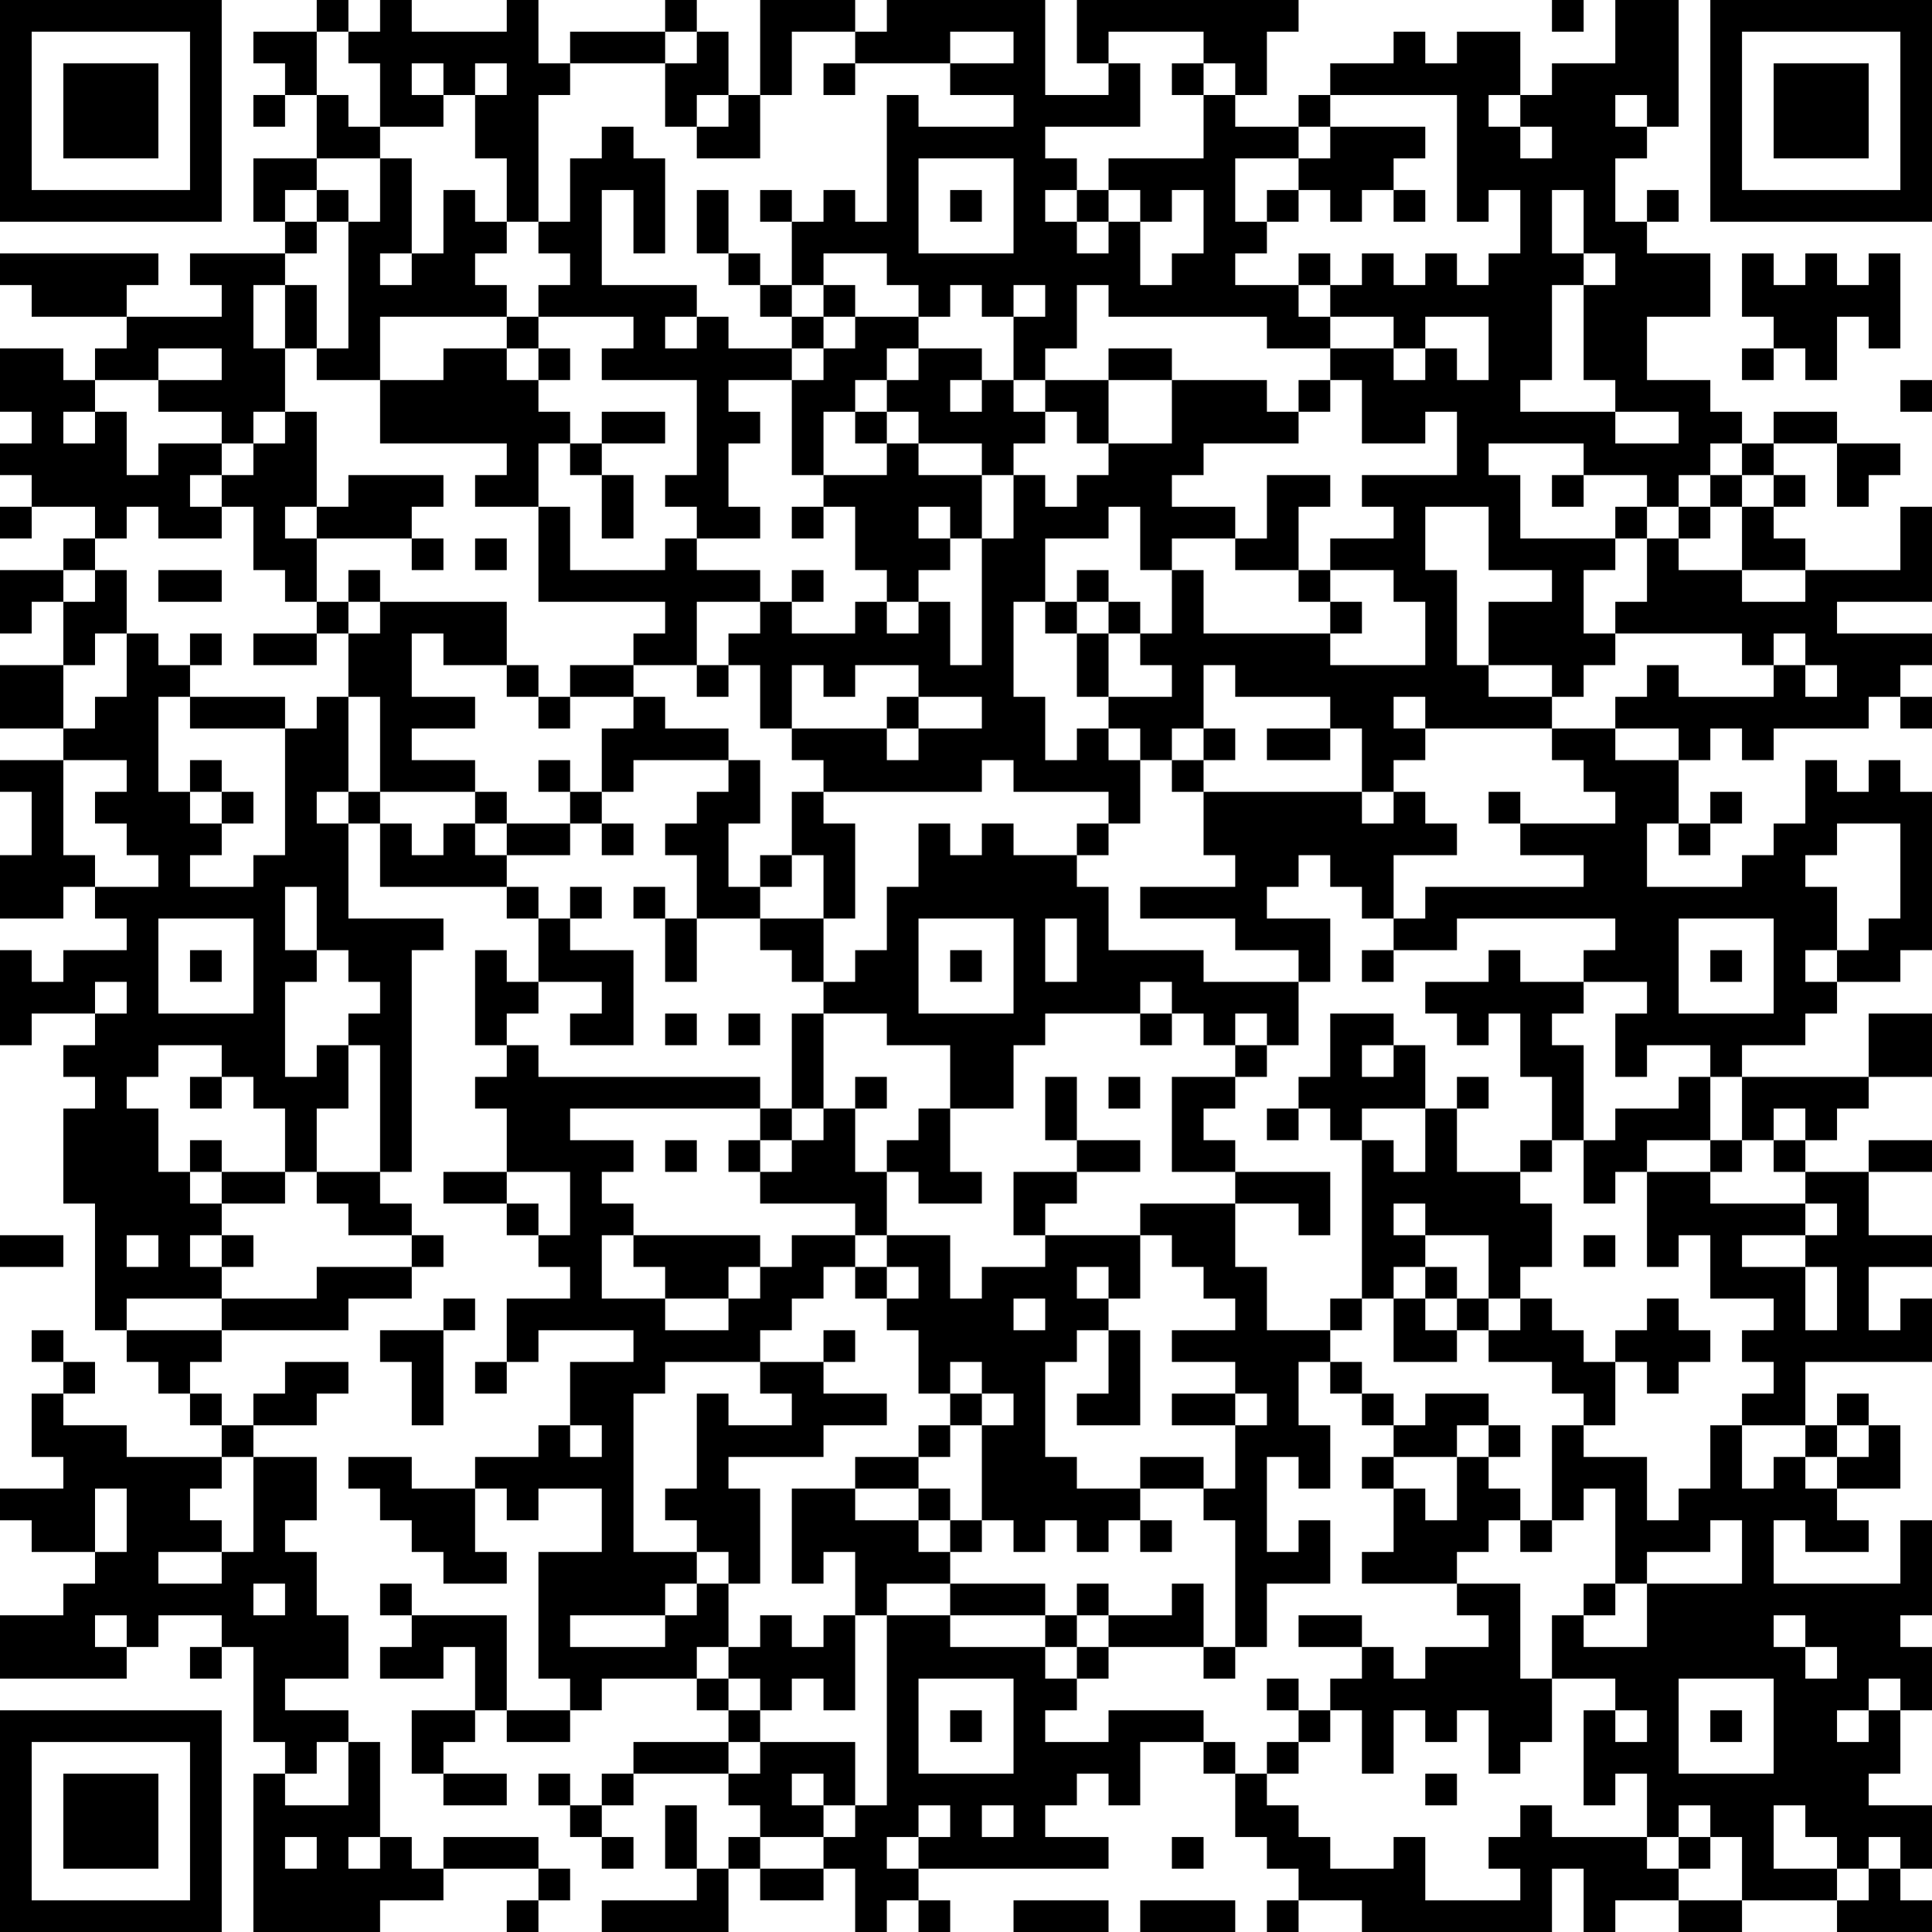 <?xml version="1.0" encoding="UTF-8"?>
<svg xmlns="http://www.w3.org/2000/svg" version="1.1" width="160" height="160" viewBox="0 0 160 160"><rect x="0" y="0" width="160" height="160" fill="#ffffff"/><g transform="scale(2.623)"><g transform="translate(0,0)"><path fill-rule="evenodd" d="M10 0L10 1L8 1L8 2L9 2L9 3L8 3L8 4L9 4L9 3L10 3L10 5L8 5L8 7L9 7L9 8L6 8L6 9L7 9L7 10L4 10L4 9L5 9L5 8L0 8L0 9L1 9L1 10L4 10L4 11L3 11L3 12L2 12L2 11L0 11L0 13L1 13L1 14L0 14L0 15L1 15L1 16L0 16L0 17L1 17L1 16L3 16L3 17L2 17L2 18L0 18L0 20L1 20L1 19L2 19L2 21L0 21L0 23L2 23L2 24L0 24L0 25L1 25L1 27L0 27L0 29L2 29L2 28L3 28L3 29L4 29L4 30L2 30L2 31L1 31L1 30L0 30L0 33L1 33L1 32L3 32L3 33L2 33L2 34L3 34L3 35L2 35L2 38L3 38L3 42L4 42L4 43L5 43L5 44L6 44L6 45L7 45L7 46L4 46L4 45L2 45L2 44L3 44L3 43L2 43L2 42L1 42L1 43L2 43L2 44L1 44L1 46L2 46L2 47L0 47L0 48L1 48L1 49L3 49L3 50L2 50L2 51L0 51L0 53L4 53L4 52L5 52L5 51L7 51L7 52L6 52L6 53L7 53L7 52L8 52L8 55L9 55L9 56L8 56L8 61L12 61L12 60L14 60L14 59L17 59L17 60L16 60L16 61L17 61L17 60L18 60L18 59L17 59L17 58L14 58L14 59L13 59L13 58L12 58L12 55L11 55L11 54L9 54L9 53L11 53L11 51L10 51L10 49L9 49L9 48L10 48L10 46L8 46L8 45L10 45L10 44L11 44L11 43L9 43L9 44L8 44L8 45L7 45L7 44L6 44L6 43L7 43L7 42L11 42L11 41L13 41L13 40L14 40L14 39L13 39L13 38L12 38L12 37L13 37L13 30L14 30L14 29L11 29L11 26L12 26L12 28L16 28L16 29L17 29L17 31L16 31L16 30L15 30L15 33L16 33L16 34L15 34L15 35L16 35L16 37L14 37L14 38L16 38L16 39L17 39L17 40L18 40L18 41L16 41L16 43L15 43L15 44L16 44L16 43L17 43L17 42L20 42L20 43L18 43L18 45L17 45L17 46L15 46L15 47L13 47L13 46L11 46L11 47L12 47L12 48L13 48L13 49L14 49L14 50L16 50L16 49L15 49L15 47L16 47L16 48L17 48L17 47L19 47L19 49L17 49L17 53L18 53L18 54L16 54L16 51L13 51L13 50L12 50L12 51L13 51L13 52L12 52L12 53L14 53L14 52L15 52L15 54L13 54L13 56L14 56L14 57L16 57L16 56L14 56L14 55L15 55L15 54L16 54L16 55L18 55L18 54L19 54L19 53L22 53L22 54L23 54L23 55L20 55L20 56L19 56L19 57L18 57L18 56L17 56L17 57L18 57L18 58L19 58L19 59L20 59L20 58L19 58L19 57L20 57L20 56L23 56L23 57L24 57L24 58L23 58L23 59L22 59L22 57L21 57L21 59L22 59L22 60L19 60L19 61L23 61L23 59L24 59L24 60L26 60L26 59L27 59L27 61L28 61L28 60L29 60L29 61L30 61L30 60L29 60L29 59L35 59L35 58L33 58L33 57L34 57L34 56L35 56L35 57L36 57L36 55L38 55L38 56L39 56L39 58L40 58L40 59L41 59L41 60L40 60L40 61L41 61L41 60L43 60L43 61L49 61L49 59L50 59L50 61L51 61L51 60L53 60L53 61L55 61L55 60L58 60L58 61L61 61L61 60L60 60L60 59L61 59L61 57L59 57L59 56L60 56L60 54L61 54L61 52L60 52L60 51L61 51L61 48L60 48L60 50L56 50L56 48L57 48L57 49L59 49L59 48L58 48L58 47L60 47L60 45L59 45L59 44L58 44L58 45L57 45L57 43L61 43L61 41L60 41L60 42L59 42L59 40L61 40L61 39L59 39L59 37L61 37L61 36L59 36L59 37L57 37L57 36L58 36L58 35L59 35L59 34L61 34L61 32L59 32L59 34L55 34L55 33L57 33L57 32L58 32L58 31L60 31L60 30L61 30L61 25L60 25L60 24L59 24L59 25L58 25L58 24L57 24L57 26L56 26L56 27L55 27L55 28L52 28L52 26L53 26L53 27L54 27L54 26L55 26L55 25L54 25L54 26L53 26L53 24L54 24L54 23L55 23L55 24L56 24L56 23L59 23L59 22L60 22L60 23L61 23L61 22L60 22L60 21L61 21L61 20L58 20L58 19L61 19L61 16L60 16L60 18L57 18L57 17L56 17L56 16L57 16L57 15L56 15L56 14L58 14L58 16L59 16L59 15L60 15L60 14L58 14L58 13L56 13L56 14L55 14L55 13L54 13L54 12L52 12L52 10L54 10L54 8L52 8L52 7L53 7L53 6L52 6L52 7L51 7L51 5L52 5L52 4L53 4L53 0L51 0L51 2L49 2L49 3L48 3L48 1L46 1L46 2L45 2L45 1L44 1L44 2L42 2L42 3L41 3L41 4L39 4L39 3L40 3L40 1L41 1L41 0L34 0L34 2L35 2L35 3L33 3L33 0L28 0L28 1L27 1L27 0L24 0L24 3L23 3L23 1L22 1L22 0L21 0L21 1L18 1L18 2L17 2L17 0L16 0L16 1L13 1L13 0L12 0L12 1L11 1L11 0ZM49 0L49 1L50 1L50 0ZM10 1L10 3L11 3L11 4L12 4L12 5L10 5L10 6L9 6L9 7L10 7L10 8L9 8L9 9L8 9L8 11L9 11L9 13L8 13L8 14L7 14L7 13L5 13L5 12L7 12L7 11L5 11L5 12L3 12L3 13L2 13L2 14L3 14L3 13L4 13L4 15L5 15L5 14L7 14L7 15L6 15L6 16L7 16L7 17L5 17L5 16L4 16L4 17L3 17L3 18L2 18L2 19L3 19L3 18L4 18L4 20L3 20L3 21L2 21L2 23L3 23L3 22L4 22L4 20L5 20L5 21L6 21L6 22L5 22L5 25L6 25L6 26L7 26L7 27L6 27L6 28L8 28L8 27L9 27L9 23L10 23L10 22L11 22L11 25L10 25L10 26L11 26L11 25L12 25L12 26L13 26L13 27L14 27L14 26L15 26L15 27L16 27L16 28L17 28L17 29L18 29L18 30L20 30L20 33L18 33L18 32L19 32L19 31L17 31L17 32L16 32L16 33L17 33L17 34L24 34L24 35L18 35L18 36L20 36L20 37L19 37L19 38L20 38L20 39L19 39L19 41L21 41L21 42L23 42L23 41L24 41L24 40L25 40L25 39L27 39L27 40L26 40L26 41L25 41L25 42L24 42L24 43L21 43L21 44L20 44L20 49L22 49L22 50L21 50L21 51L18 51L18 52L21 52L21 51L22 51L22 50L23 50L23 52L22 52L22 53L23 53L23 54L24 54L24 55L23 55L23 56L24 56L24 55L27 55L27 57L26 57L26 56L25 56L25 57L26 57L26 58L24 58L24 59L26 59L26 58L27 58L27 57L28 57L28 51L30 51L30 52L33 52L33 53L34 53L34 54L33 54L33 55L35 55L35 54L38 54L38 55L39 55L39 56L40 56L40 57L41 57L41 58L42 58L42 59L44 59L44 58L45 58L45 60L48 60L48 59L47 59L47 58L48 58L48 57L49 57L49 58L52 58L52 59L53 59L53 60L55 60L55 58L54 58L54 57L53 57L53 58L52 58L52 56L51 56L51 57L50 57L50 54L51 54L51 55L52 55L52 54L51 54L51 53L49 53L49 51L50 51L50 52L52 52L52 50L55 50L55 48L54 48L54 49L52 49L52 50L51 50L51 47L50 47L50 48L49 48L49 45L50 45L50 46L52 46L52 48L53 48L53 47L54 47L54 45L55 45L55 47L56 47L56 46L57 46L57 47L58 47L58 46L59 46L59 45L58 45L58 46L57 46L57 45L55 45L55 44L56 44L56 43L55 43L55 42L56 42L56 41L54 41L54 39L53 39L53 40L52 40L52 37L54 37L54 38L57 38L57 39L55 39L55 40L57 40L57 42L58 42L58 40L57 40L57 39L58 39L58 38L57 38L57 37L56 37L56 36L57 36L57 35L56 35L56 36L55 36L55 34L54 34L54 33L52 33L52 34L51 34L51 32L52 32L52 31L50 31L50 30L51 30L51 29L46 29L46 30L44 30L44 29L45 29L45 28L50 28L50 27L48 27L48 26L51 26L51 25L50 25L50 24L49 24L49 23L51 23L51 24L53 24L53 23L51 23L51 22L52 22L52 21L53 21L53 22L56 22L56 21L57 21L57 22L58 22L58 21L57 21L57 20L56 20L56 21L55 21L55 20L51 20L51 19L52 19L52 17L53 17L53 18L55 18L55 19L57 19L57 18L55 18L55 16L56 16L56 15L55 15L55 14L54 14L54 15L53 15L53 16L52 16L52 15L50 15L50 14L47 14L47 15L48 15L48 17L51 17L51 18L50 18L50 20L51 20L51 21L50 21L50 22L49 22L49 21L47 21L47 19L49 19L49 18L47 18L47 16L45 16L45 18L46 18L46 21L47 21L47 22L49 22L49 23L45 23L45 22L44 22L44 23L45 23L45 24L44 24L44 25L43 25L43 23L42 23L42 22L39 22L39 21L38 21L38 23L37 23L37 24L36 24L36 23L35 23L35 22L37 22L37 21L36 21L36 20L37 20L37 18L38 18L38 20L42 20L42 21L45 21L45 19L44 19L44 18L42 18L42 17L44 17L44 16L43 16L43 15L46 15L46 13L45 13L45 14L43 14L43 12L42 12L42 11L44 11L44 12L45 12L45 11L46 11L46 12L47 12L47 10L45 10L45 11L44 11L44 10L42 10L42 9L43 9L43 8L44 8L44 9L45 9L45 8L46 8L46 9L47 9L47 8L48 8L48 6L47 6L47 7L46 7L46 3L42 3L42 4L41 4L41 5L39 5L39 7L40 7L40 8L39 8L39 9L41 9L41 10L42 10L42 11L40 11L40 10L35 10L35 9L34 9L34 11L33 11L33 12L32 12L32 10L33 10L33 9L32 9L32 10L31 10L31 9L30 9L30 10L29 10L29 9L28 9L28 8L26 8L26 9L25 9L25 7L26 7L26 6L27 6L27 7L28 7L28 3L29 3L29 4L32 4L32 3L30 3L30 2L32 2L32 1L30 1L30 2L27 2L27 1L25 1L25 3L24 3L24 5L22 5L22 4L23 4L23 3L22 3L22 4L21 4L21 2L22 2L22 1L21 1L21 2L18 2L18 3L17 3L17 7L16 7L16 5L15 5L15 3L16 3L16 2L15 2L15 3L14 3L14 2L13 2L13 3L14 3L14 4L12 4L12 2L11 2L11 1ZM35 1L35 2L36 2L36 4L33 4L33 5L34 5L34 6L33 6L33 7L34 7L34 8L35 8L35 7L36 7L36 9L37 9L37 8L38 8L38 6L37 6L37 7L36 7L36 6L35 6L35 5L38 5L38 3L39 3L39 2L38 2L38 1ZM26 2L26 3L27 3L27 2ZM37 2L37 3L38 3L38 2ZM47 3L47 4L48 4L48 5L49 5L49 4L48 4L48 3ZM51 3L51 4L52 4L52 3ZM19 4L19 5L18 5L18 7L17 7L17 8L18 8L18 9L17 9L17 10L16 10L16 9L15 9L15 8L16 8L16 7L15 7L15 6L14 6L14 8L13 8L13 5L12 5L12 7L11 7L11 6L10 6L10 7L11 7L11 11L10 11L10 9L9 9L9 11L10 11L10 12L12 12L12 14L16 14L16 15L15 15L15 16L17 16L17 19L21 19L21 20L20 20L20 21L18 21L18 22L17 22L17 21L16 21L16 19L12 19L12 18L11 18L11 19L10 19L10 17L13 17L13 18L14 18L14 17L13 17L13 16L14 16L14 15L11 15L11 16L10 16L10 13L9 13L9 14L8 14L8 15L7 15L7 16L8 16L8 18L9 18L9 19L10 19L10 20L8 20L8 21L10 21L10 20L11 20L11 22L12 22L12 25L15 25L15 26L16 26L16 27L18 27L18 26L19 26L19 27L20 27L20 26L19 26L19 25L20 25L20 24L23 24L23 25L22 25L22 26L21 26L21 27L22 27L22 29L21 29L21 28L20 28L20 29L21 29L21 31L22 31L22 29L24 29L24 30L25 30L25 31L26 31L26 32L25 32L25 35L24 35L24 36L23 36L23 37L24 37L24 38L27 38L27 39L28 39L28 40L27 40L27 41L28 41L28 42L29 42L29 44L30 44L30 45L29 45L29 46L27 46L27 47L25 47L25 50L26 50L26 49L27 49L27 51L26 51L26 52L25 52L25 51L24 51L24 52L23 52L23 53L24 53L24 54L25 54L25 53L26 53L26 54L27 54L27 51L28 51L28 50L30 50L30 51L33 51L33 52L34 52L34 53L35 53L35 52L38 52L38 53L39 53L39 52L40 52L40 50L42 50L42 48L41 48L41 49L40 49L40 46L41 46L41 47L42 47L42 45L41 45L41 43L42 43L42 44L43 44L43 45L44 45L44 46L43 46L43 47L44 47L44 49L43 49L43 50L46 50L46 51L47 51L47 52L45 52L45 53L44 53L44 52L43 52L43 51L41 51L41 52L43 52L43 53L42 53L42 54L41 54L41 53L40 53L40 54L41 54L41 55L40 55L40 56L41 56L41 55L42 55L42 54L43 54L43 56L44 56L44 54L45 54L45 55L46 55L46 54L47 54L47 56L48 56L48 55L49 55L49 53L48 53L48 50L46 50L46 49L47 49L47 48L48 48L48 49L49 49L49 48L48 48L48 47L47 47L47 46L48 46L48 45L47 45L47 44L45 44L45 45L44 45L44 44L43 44L43 43L42 43L42 42L43 42L43 41L44 41L44 43L46 43L46 42L47 42L47 43L49 43L49 44L50 44L50 45L51 45L51 43L52 43L52 44L53 44L53 43L54 43L54 42L53 42L53 41L52 41L52 42L51 42L51 43L50 43L50 42L49 42L49 41L48 41L48 40L49 40L49 38L48 38L48 37L49 37L49 36L50 36L50 38L51 38L51 37L52 37L52 36L54 36L54 37L55 37L55 36L54 36L54 34L53 34L53 35L51 35L51 36L50 36L50 33L49 33L49 32L50 32L50 31L48 31L48 30L47 30L47 31L45 31L45 32L46 32L46 33L47 33L47 32L48 32L48 34L49 34L49 36L48 36L48 37L46 37L46 35L47 35L47 34L46 34L46 35L45 35L45 33L44 33L44 32L42 32L42 34L41 34L41 35L40 35L40 36L41 36L41 35L42 35L42 36L43 36L43 41L42 41L42 42L40 42L40 40L39 40L39 38L41 38L41 39L42 39L42 37L39 37L39 36L38 36L38 35L39 35L39 34L40 34L40 33L41 33L41 31L42 31L42 29L40 29L40 28L41 28L41 27L42 27L42 28L43 28L43 29L44 29L44 27L46 27L46 26L45 26L45 25L44 25L44 26L43 26L43 25L38 25L38 24L39 24L39 23L38 23L38 24L37 24L37 25L38 25L38 27L39 27L39 28L36 28L36 29L39 29L39 30L41 30L41 31L38 31L38 30L35 30L35 28L34 28L34 27L35 27L35 26L36 26L36 24L35 24L35 23L34 23L34 24L33 24L33 22L32 22L32 19L33 19L33 20L34 20L34 22L35 22L35 20L36 20L36 19L35 19L35 18L34 18L34 19L33 19L33 17L35 17L35 16L36 16L36 18L37 18L37 17L39 17L39 18L41 18L41 19L42 19L42 20L43 20L43 19L42 19L42 18L41 18L41 16L42 16L42 15L40 15L40 17L39 17L39 16L37 16L37 15L38 15L38 14L41 14L41 13L42 13L42 12L41 12L41 13L40 13L40 12L37 12L37 11L35 11L35 12L33 12L33 13L32 13L32 12L31 12L31 11L29 11L29 10L27 10L27 9L26 9L26 10L25 10L25 9L24 9L24 8L23 8L23 6L22 6L22 8L23 8L23 9L24 9L24 10L25 10L25 11L23 11L23 10L22 10L22 9L19 9L19 6L20 6L20 8L21 8L21 5L20 5L20 4ZM42 4L42 5L41 5L41 6L40 6L40 7L41 7L41 6L42 6L42 7L43 7L43 6L44 6L44 7L45 7L45 6L44 6L44 5L45 5L45 4ZM29 5L29 8L32 8L32 5ZM24 6L24 7L25 7L25 6ZM30 6L30 7L31 7L31 6ZM34 6L34 7L35 7L35 6ZM49 6L49 8L50 8L50 9L49 9L49 12L48 12L48 13L51 13L51 14L53 14L53 13L51 13L51 12L50 12L50 9L51 9L51 8L50 8L50 6ZM12 8L12 9L13 9L13 8ZM41 8L41 9L42 9L42 8ZM55 8L55 10L56 10L56 11L55 11L55 12L56 12L56 11L57 11L57 12L58 12L58 10L59 10L59 11L60 11L60 8L59 8L59 9L58 9L58 8L57 8L57 9L56 9L56 8ZM12 10L12 12L14 12L14 11L16 11L16 12L17 12L17 13L18 13L18 14L17 14L17 16L18 16L18 18L21 18L21 17L22 17L22 18L24 18L24 19L22 19L22 21L20 21L20 22L18 22L18 23L17 23L17 22L16 22L16 21L14 21L14 20L13 20L13 22L15 22L15 23L13 23L13 24L15 24L15 25L16 25L16 26L18 26L18 25L19 25L19 23L20 23L20 22L21 22L21 23L23 23L23 24L24 24L24 26L23 26L23 28L24 28L24 29L26 29L26 31L27 31L27 30L28 30L28 28L29 28L29 26L30 26L30 27L31 27L31 26L32 26L32 27L34 27L34 26L35 26L35 25L32 25L32 24L31 24L31 25L26 25L26 24L25 24L25 23L28 23L28 24L29 24L29 23L31 23L31 22L29 22L29 21L27 21L27 22L26 22L26 21L25 21L25 23L24 23L24 21L23 21L23 20L24 20L24 19L25 19L25 20L27 20L27 19L28 19L28 20L29 20L29 19L30 19L30 21L31 21L31 17L32 17L32 15L33 15L33 16L34 16L34 15L35 15L35 14L37 14L37 12L35 12L35 14L34 14L34 13L33 13L33 14L32 14L32 15L31 15L31 14L29 14L29 13L28 13L28 12L29 12L29 11L28 11L28 12L27 12L27 13L26 13L26 15L25 15L25 12L26 12L26 11L27 11L27 10L26 10L26 11L25 11L25 12L23 12L23 13L24 13L24 14L23 14L23 16L24 16L24 17L22 17L22 16L21 16L21 15L22 15L22 12L19 12L19 11L20 11L20 10L17 10L17 11L16 11L16 10ZM21 10L21 11L22 11L22 10ZM17 11L17 12L18 12L18 11ZM30 12L30 13L31 13L31 12ZM60 12L60 13L61 13L61 12ZM19 13L19 14L18 14L18 15L19 15L19 17L20 17L20 15L19 15L19 14L21 14L21 13ZM27 13L27 14L28 14L28 15L26 15L26 16L25 16L25 17L26 17L26 16L27 16L27 18L28 18L28 19L29 19L29 18L30 18L30 17L31 17L31 15L29 15L29 14L28 14L28 13ZM49 15L49 16L50 16L50 15ZM54 15L54 16L53 16L53 17L54 17L54 16L55 16L55 15ZM9 16L9 17L10 17L10 16ZM29 16L29 17L30 17L30 16ZM51 16L51 17L52 17L52 16ZM15 17L15 18L16 18L16 17ZM5 18L5 19L7 19L7 18ZM25 18L25 19L26 19L26 18ZM11 19L11 20L12 20L12 19ZM34 19L34 20L35 20L35 19ZM6 20L6 21L7 21L7 20ZM22 21L22 22L23 22L23 21ZM6 22L6 23L9 23L9 22ZM28 22L28 23L29 23L29 22ZM40 23L40 24L42 24L42 23ZM2 24L2 27L3 27L3 28L5 28L5 27L4 27L4 26L3 26L3 25L4 25L4 24ZM6 24L6 25L7 25L7 26L8 26L8 25L7 25L7 24ZM17 24L17 25L18 25L18 24ZM25 25L25 27L24 27L24 28L25 28L25 27L26 27L26 29L27 29L27 26L26 26L26 25ZM47 25L47 26L48 26L48 25ZM58 26L58 27L57 27L57 28L58 28L58 30L57 30L57 31L58 31L58 30L59 30L59 29L60 29L60 26ZM9 28L9 30L10 30L10 31L9 31L9 34L10 34L10 33L11 33L11 35L10 35L10 37L9 37L9 35L8 35L8 34L7 34L7 33L5 33L5 34L4 34L4 35L5 35L5 37L6 37L6 38L7 38L7 39L6 39L6 40L7 40L7 41L4 41L4 42L7 42L7 41L10 41L10 40L13 40L13 39L11 39L11 38L10 38L10 37L12 37L12 33L11 33L11 32L12 32L12 31L11 31L11 30L10 30L10 28ZM18 28L18 29L19 29L19 28ZM5 29L5 32L8 32L8 29ZM29 29L29 32L32 32L32 29ZM33 29L33 31L34 31L34 29ZM53 29L53 32L56 32L56 29ZM6 30L6 31L7 31L7 30ZM30 30L30 31L31 31L31 30ZM43 30L43 31L44 31L44 30ZM54 30L54 31L55 31L55 30ZM3 31L3 32L4 32L4 31ZM36 31L36 32L33 32L33 33L32 33L32 35L30 35L30 33L28 33L28 32L26 32L26 35L25 35L25 36L24 36L24 37L25 37L25 36L26 36L26 35L27 35L27 37L28 37L28 39L30 39L30 41L31 41L31 40L33 40L33 39L36 39L36 41L35 41L35 40L34 40L34 41L35 41L35 42L34 42L34 43L33 43L33 46L34 46L34 47L36 47L36 48L35 48L35 49L34 49L34 48L33 48L33 49L32 49L32 48L31 48L31 45L32 45L32 44L31 44L31 43L30 43L30 44L31 44L31 45L30 45L30 46L29 46L29 47L27 47L27 48L29 48L29 49L30 49L30 50L33 50L33 51L34 51L34 52L35 52L35 51L37 51L37 50L38 50L38 52L39 52L39 48L38 48L38 47L39 47L39 45L40 45L40 44L39 44L39 43L37 43L37 42L39 42L39 41L38 41L38 40L37 40L37 39L36 39L36 38L39 38L39 37L37 37L37 34L39 34L39 33L40 33L40 32L39 32L39 33L38 33L38 32L37 32L37 31ZM21 32L21 33L22 33L22 32ZM23 32L23 33L24 33L24 32ZM36 32L36 33L37 33L37 32ZM43 33L43 34L44 34L44 33ZM6 34L6 35L7 35L7 34ZM27 34L27 35L28 35L28 34ZM33 34L33 36L34 36L34 37L32 37L32 39L33 39L33 38L34 38L34 37L36 37L36 36L34 36L34 34ZM35 34L35 35L36 35L36 34ZM29 35L29 36L28 36L28 37L29 37L29 38L31 38L31 37L30 37L30 35ZM43 35L43 36L44 36L44 37L45 37L45 35ZM6 36L6 37L7 37L7 38L9 38L9 37L7 37L7 36ZM21 36L21 37L22 37L22 36ZM16 37L16 38L17 38L17 39L18 39L18 37ZM44 38L44 39L45 39L45 40L44 40L44 41L45 41L45 42L46 42L46 41L47 41L47 42L48 42L48 41L47 41L47 39L45 39L45 38ZM0 39L0 40L2 40L2 39ZM4 39L4 40L5 40L5 39ZM7 39L7 40L8 40L8 39ZM20 39L20 40L21 40L21 41L23 41L23 40L24 40L24 39ZM50 39L50 40L51 40L51 39ZM28 40L28 41L29 41L29 40ZM45 40L45 41L46 41L46 40ZM14 41L14 42L12 42L12 43L13 43L13 45L14 45L14 42L15 42L15 41ZM32 41L32 42L33 42L33 41ZM26 42L26 43L24 43L24 44L25 44L25 45L23 45L23 44L22 44L22 47L21 47L21 48L22 48L22 49L23 49L23 50L24 50L24 47L23 47L23 46L26 46L26 45L28 45L28 44L26 44L26 43L27 43L27 42ZM35 42L35 44L34 44L34 45L36 45L36 42ZM37 44L37 45L39 45L39 44ZM18 45L18 46L19 46L19 45ZM46 45L46 46L44 46L44 47L45 47L45 48L46 48L46 46L47 46L47 45ZM7 46L7 47L6 47L6 48L7 48L7 49L5 49L5 50L7 50L7 49L8 49L8 46ZM36 46L36 47L38 47L38 46ZM3 47L3 49L4 49L4 47ZM29 47L29 48L30 48L30 49L31 49L31 48L30 48L30 47ZM36 48L36 49L37 49L37 48ZM8 50L8 51L9 51L9 50ZM34 50L34 51L35 51L35 50ZM50 50L50 51L51 51L51 50ZM3 51L3 52L4 52L4 51ZM56 51L56 52L57 52L57 53L58 53L58 52L57 52L57 51ZM29 53L29 56L32 56L32 53ZM53 53L53 56L56 56L56 53ZM59 53L59 54L58 54L58 55L59 55L59 54L60 54L60 53ZM30 54L30 55L31 55L31 54ZM54 54L54 55L55 55L55 54ZM10 55L10 56L9 56L9 57L11 57L11 55ZM45 56L45 57L46 57L46 56ZM29 57L29 58L28 58L28 59L29 59L29 58L30 58L30 57ZM31 57L31 58L32 58L32 57ZM56 57L56 59L58 59L58 60L59 60L59 59L60 59L60 58L59 58L59 59L58 59L58 58L57 58L57 57ZM9 58L9 59L10 59L10 58ZM11 58L11 59L12 59L12 58ZM37 58L37 59L38 59L38 58ZM53 58L53 59L54 59L54 58ZM32 60L32 61L35 61L35 60ZM36 60L36 61L39 61L39 60ZM0 0L0 7L7 7L7 0ZM1 1L1 6L6 6L6 1ZM2 2L2 5L5 5L5 2ZM54 0L54 7L61 7L61 0ZM55 1L55 6L60 6L60 1ZM56 2L56 5L59 5L59 2ZM0 54L0 61L7 61L7 54ZM1 55L1 60L6 60L6 55ZM2 56L2 59L5 59L5 56Z" fill="#000000"/></g></g></svg>
